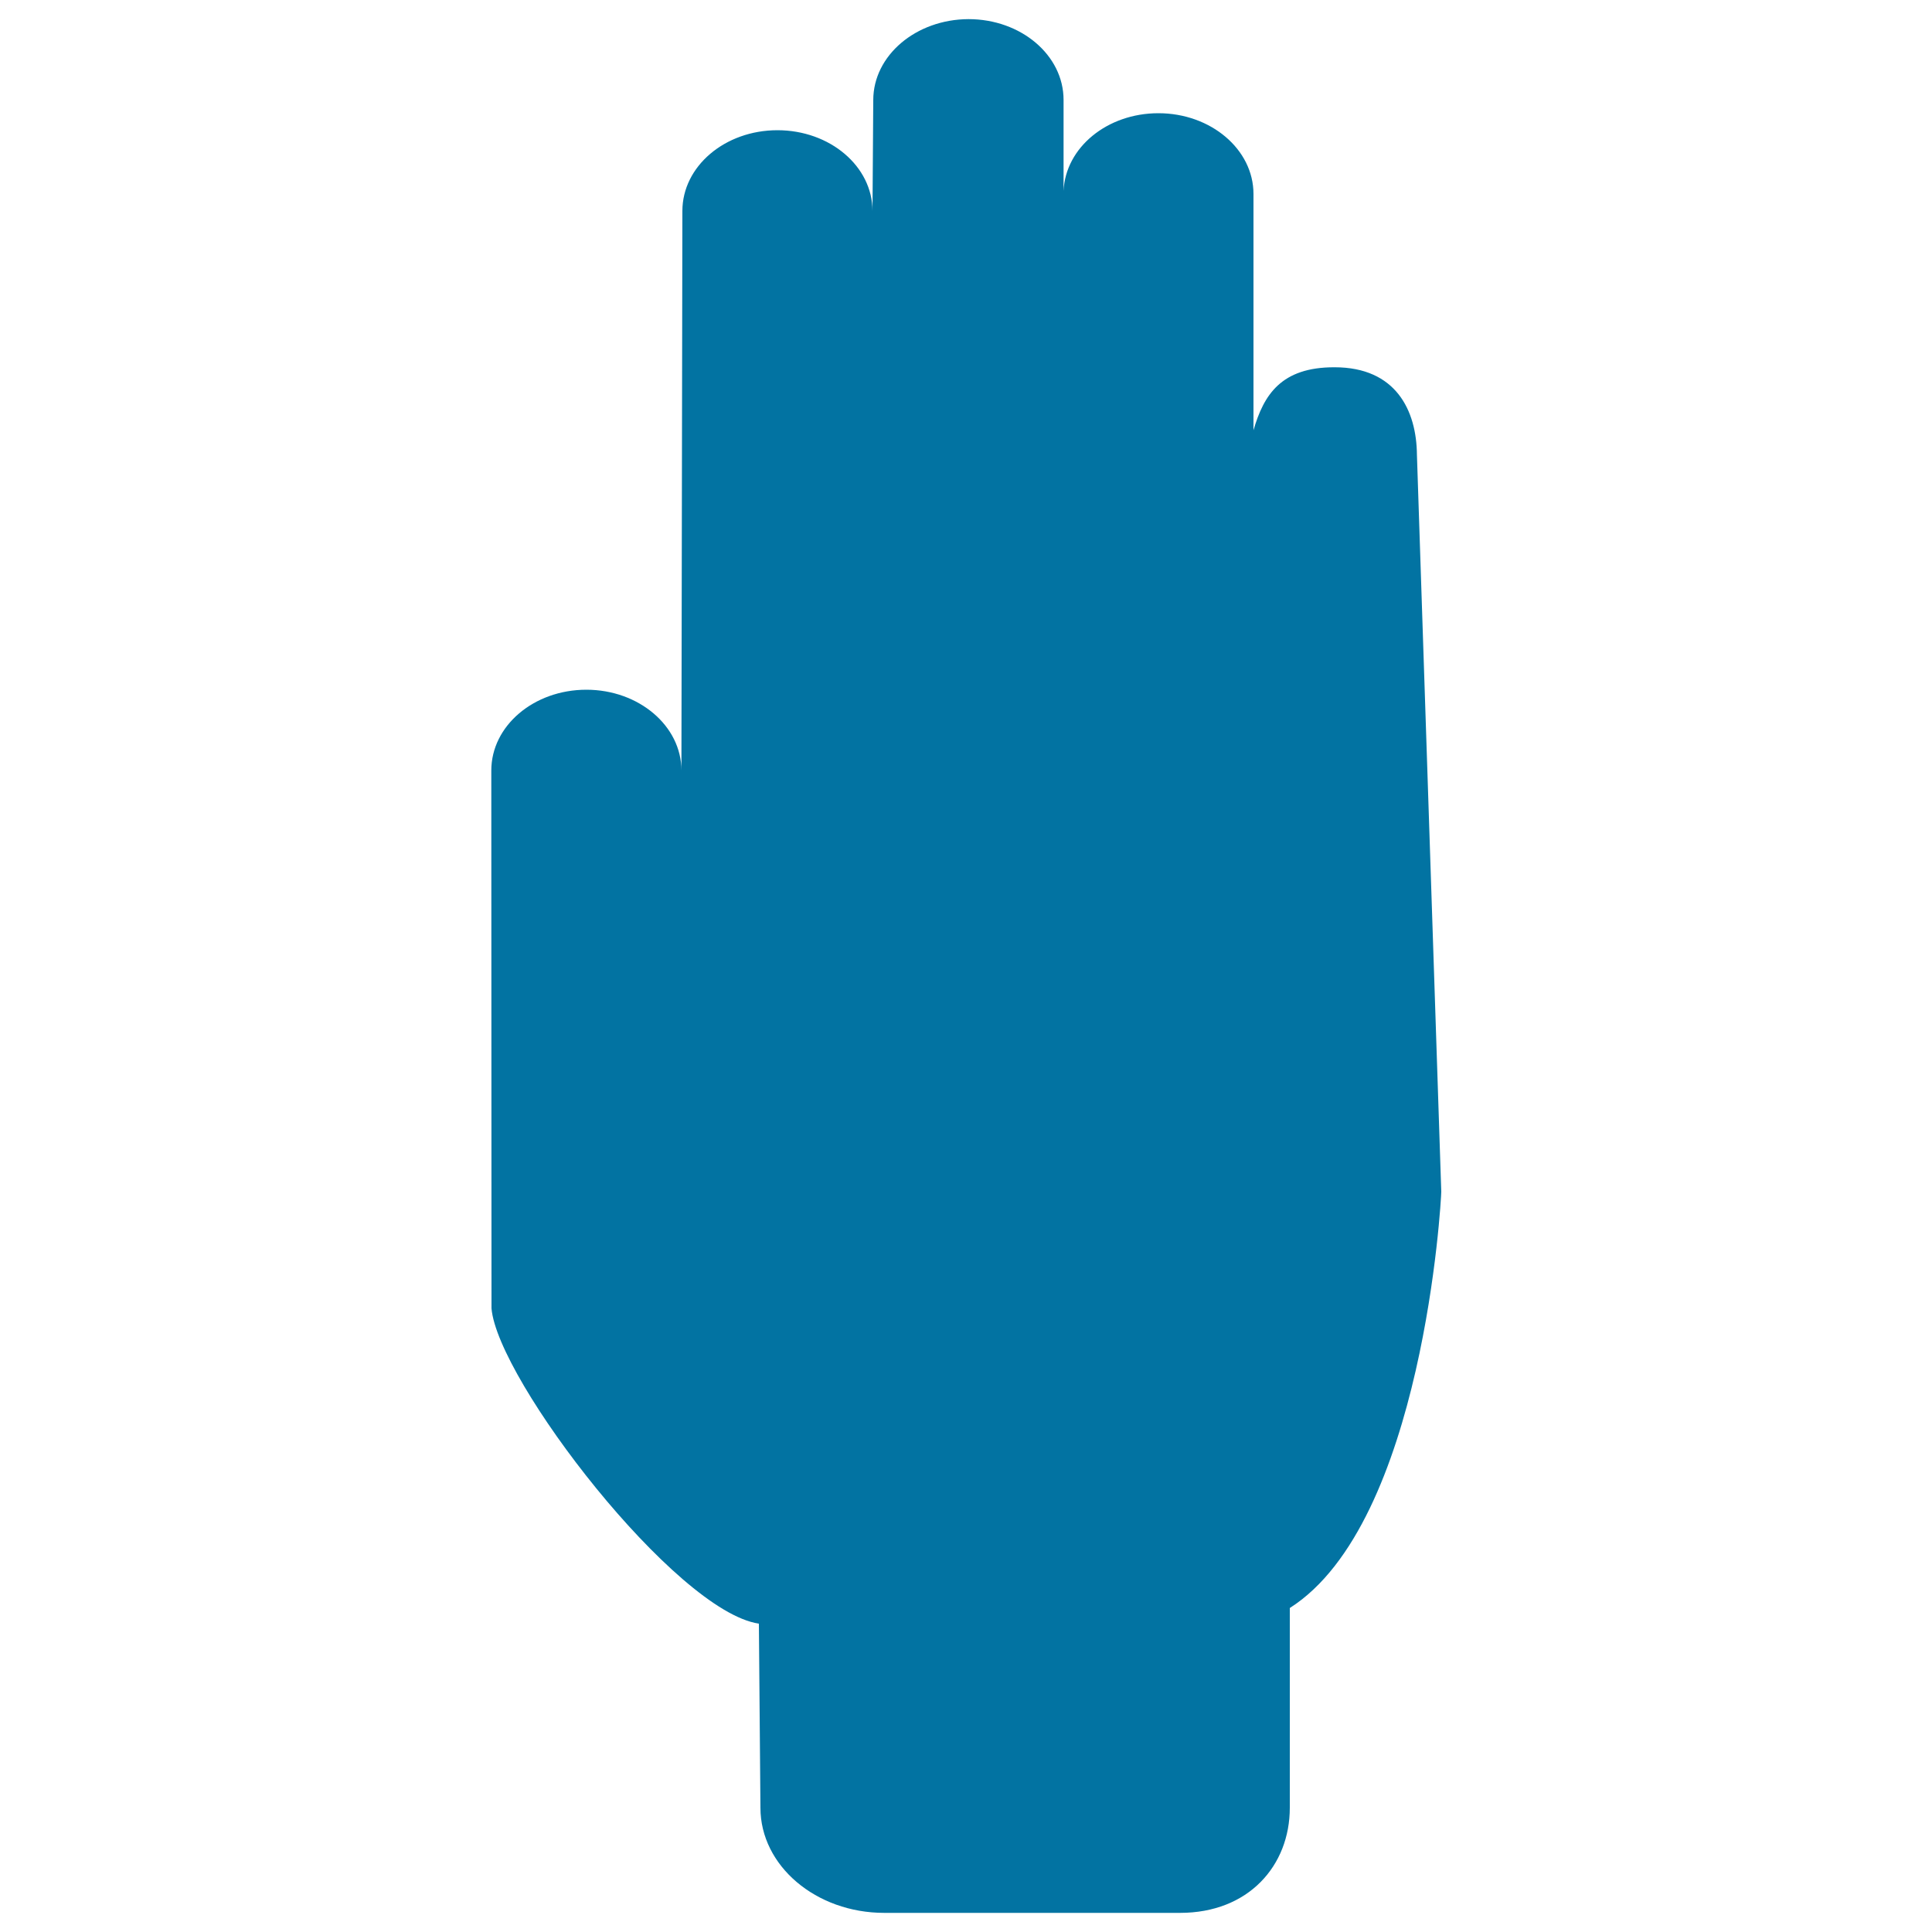 <svg xmlns="http://www.w3.org/2000/svg" viewBox="0 0 1000 1000" style="fill:#0273a2">
<title>Hand Filled Shape SVG icon</title>
<g><path d="M690.8,190.1c-27.7-0.1-36.7,14.3-42,32.6l0-122.3c0-23.1-22.1-41.8-49.2-41.8c-26.6,0-48.1,17.8-49.1,40.2l0-47.1c0-23.1-22-41.8-49.2-41.8C474.1,10,452,28.7,452,51.8l-0.4,57.4c0-23.1-22-41.8-49.2-41.8c-27.2,0-49.2,18.7-49.2,41.8l-0.5,289.6c0-23.1-22.1-41.8-49.2-41.8c-27.2,0-49.2,18.7-49.2,41.8l0.1,278.4c3.1,37,95.2,156.8,138.4,163.2l0.8,95.3c0,30,28.7,54.4,64.1,54.4h153.1c35.4,0,56.8-24.4,56.8-54.4V832.3c69.2-44,78.4-211.7,78.4-215.5l-12.6-381.4C733.2,212.4,722.5,190.1,690.8,190.1z"/></g>
</svg>